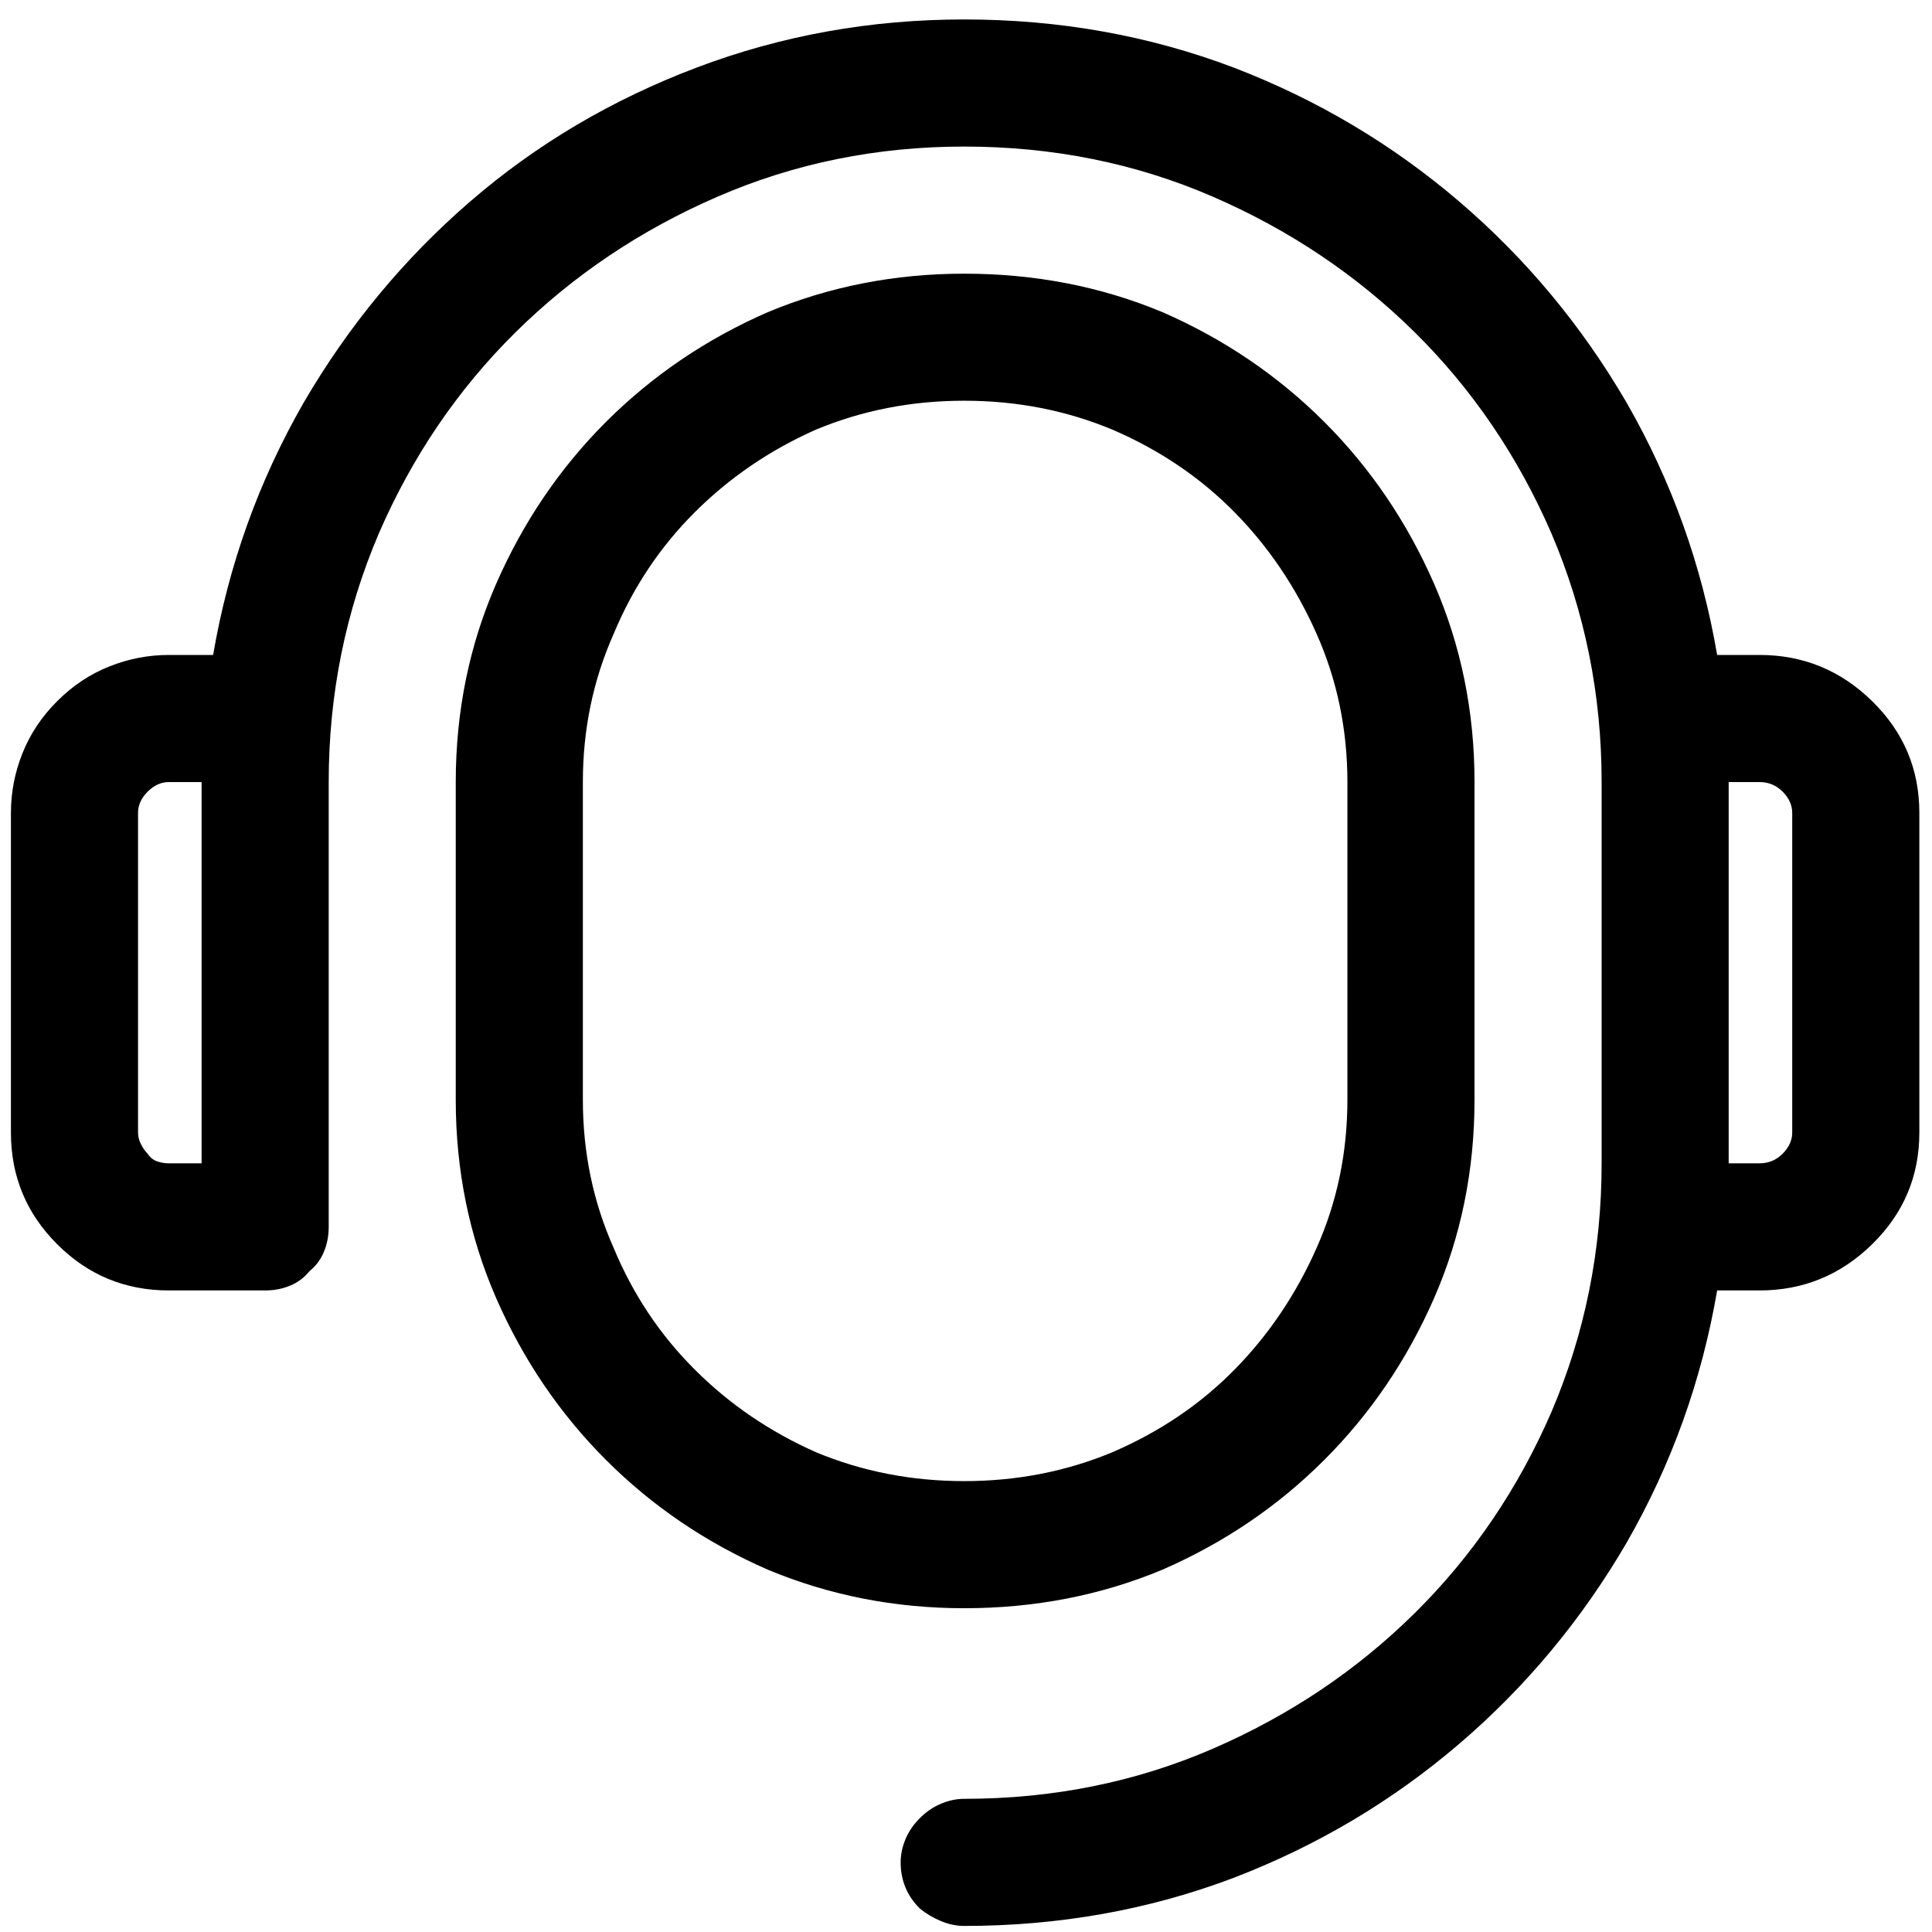 <svg width="29" height="29" viewBox="0 0 29 29" fill="none" xmlns="http://www.w3.org/2000/svg">
<path d="M26.411 9.831H25.775C25.544 8.482 25.091 7.22 24.416 6.044C23.742 4.888 22.904 3.881 21.902 3.024C20.899 2.166 19.772 1.496 18.52 1.015C17.248 0.533 15.899 0.292 14.473 0.292C13.066 0.292 11.727 0.533 10.455 1.015C9.183 1.496 8.051 2.166 7.058 3.024C6.066 3.881 5.232 4.888 4.558 6.044C3.883 7.22 3.43 8.482 3.199 9.831H2.534C2.226 9.831 1.927 9.889 1.638 10.005C1.349 10.12 1.089 10.294 0.858 10.525C0.627 10.756 0.453 11.016 0.338 11.305C0.222 11.594 0.164 11.893 0.164 12.201V17C0.164 17.655 0.395 18.214 0.858 18.676C1.32 19.139 1.879 19.37 2.534 19.37H3.98C4.115 19.37 4.24 19.346 4.355 19.298C4.471 19.25 4.567 19.177 4.645 19.081C4.741 19.004 4.813 18.908 4.861 18.792C4.91 18.676 4.934 18.551 4.934 18.416V11.739C4.934 10.428 5.184 9.185 5.685 8.01C6.186 6.854 6.87 5.847 7.737 4.989C8.605 4.132 9.616 3.452 10.773 2.951C11.929 2.45 13.162 2.2 14.473 2.2C15.802 2.2 17.045 2.45 18.202 2.951C19.358 3.452 20.369 4.132 21.237 4.989C22.104 5.847 22.788 6.854 23.289 8.01C23.79 9.185 24.041 10.428 24.041 11.739V17.462C24.041 18.773 23.79 20.016 23.289 21.191C22.788 22.348 22.104 23.354 21.237 24.212C20.369 25.07 19.358 25.749 18.202 26.25C17.045 26.751 15.802 27.001 14.473 27.001C14.357 27.001 14.241 27.026 14.126 27.074C14.01 27.122 13.904 27.194 13.808 27.29C13.711 27.387 13.639 27.493 13.591 27.608C13.543 27.724 13.519 27.84 13.519 27.955C13.519 28.09 13.543 28.215 13.591 28.331C13.639 28.447 13.711 28.553 13.808 28.649C13.904 28.726 14.01 28.789 14.126 28.837C14.241 28.885 14.357 28.909 14.473 28.909C15.899 28.909 17.248 28.668 18.52 28.186C19.772 27.705 20.899 27.035 21.902 26.177C22.904 25.32 23.742 24.313 24.416 23.157C25.091 21.981 25.544 20.719 25.775 19.37H26.411C27.066 19.37 27.63 19.139 28.102 18.676C28.574 18.214 28.81 17.655 28.81 17V12.201C28.81 11.546 28.574 10.987 28.102 10.525C27.63 10.062 27.066 9.831 26.411 9.831ZM2.072 17V12.201C2.072 12.086 2.12 11.98 2.216 11.883C2.313 11.787 2.419 11.739 2.534 11.739H3.026V17.462H2.534C2.477 17.462 2.419 17.453 2.361 17.433C2.303 17.414 2.255 17.376 2.216 17.318C2.178 17.279 2.144 17.231 2.115 17.173C2.086 17.115 2.072 17.058 2.072 17ZM26.902 17C26.902 17.115 26.854 17.221 26.758 17.318C26.662 17.414 26.546 17.462 26.411 17.462H25.948V11.739H26.411C26.546 11.739 26.662 11.787 26.758 11.883C26.854 11.98 26.902 12.086 26.902 12.201V17ZM22.133 16.508V11.739C22.133 10.679 21.93 9.687 21.526 8.762C21.121 7.837 20.572 7.027 19.878 6.333C19.184 5.64 18.375 5.09 17.45 4.686C16.525 4.3 15.533 4.108 14.473 4.108C13.432 4.108 12.449 4.3 11.524 4.686C10.599 5.09 9.79 5.64 9.096 6.333C8.402 7.027 7.853 7.837 7.448 8.762C7.044 9.687 6.841 10.679 6.841 11.739V16.508C6.841 17.568 7.044 18.561 7.448 19.486C7.853 20.411 8.402 21.22 9.096 21.914C9.79 22.608 10.599 23.157 11.524 23.561C12.449 23.947 13.432 24.14 14.473 24.14C15.533 24.14 16.525 23.947 17.45 23.561C18.375 23.157 19.184 22.608 19.878 21.914C20.572 21.22 21.121 20.411 21.526 19.486C21.93 18.561 22.133 17.568 22.133 16.508ZM8.749 16.508V11.739C8.749 10.949 8.903 10.207 9.212 9.513C9.501 8.819 9.905 8.212 10.426 7.692C10.946 7.172 11.553 6.757 12.247 6.449C12.941 6.16 13.683 6.015 14.473 6.015C15.263 6.015 16.005 6.16 16.698 6.449C17.412 6.757 18.023 7.172 18.534 7.692C19.045 8.212 19.454 8.819 19.762 9.513C20.071 10.207 20.225 10.949 20.225 11.739V16.508C20.225 17.299 20.071 18.04 19.762 18.734C19.454 19.428 19.045 20.035 18.534 20.555C18.023 21.076 17.412 21.49 16.698 21.798C16.005 22.087 15.263 22.232 14.473 22.232C13.683 22.232 12.941 22.087 12.247 21.798C11.553 21.49 10.946 21.076 10.426 20.555C9.905 20.035 9.501 19.428 9.212 18.734C8.903 18.04 8.749 17.299 8.749 16.508Z" fill="black"/>
</svg>
